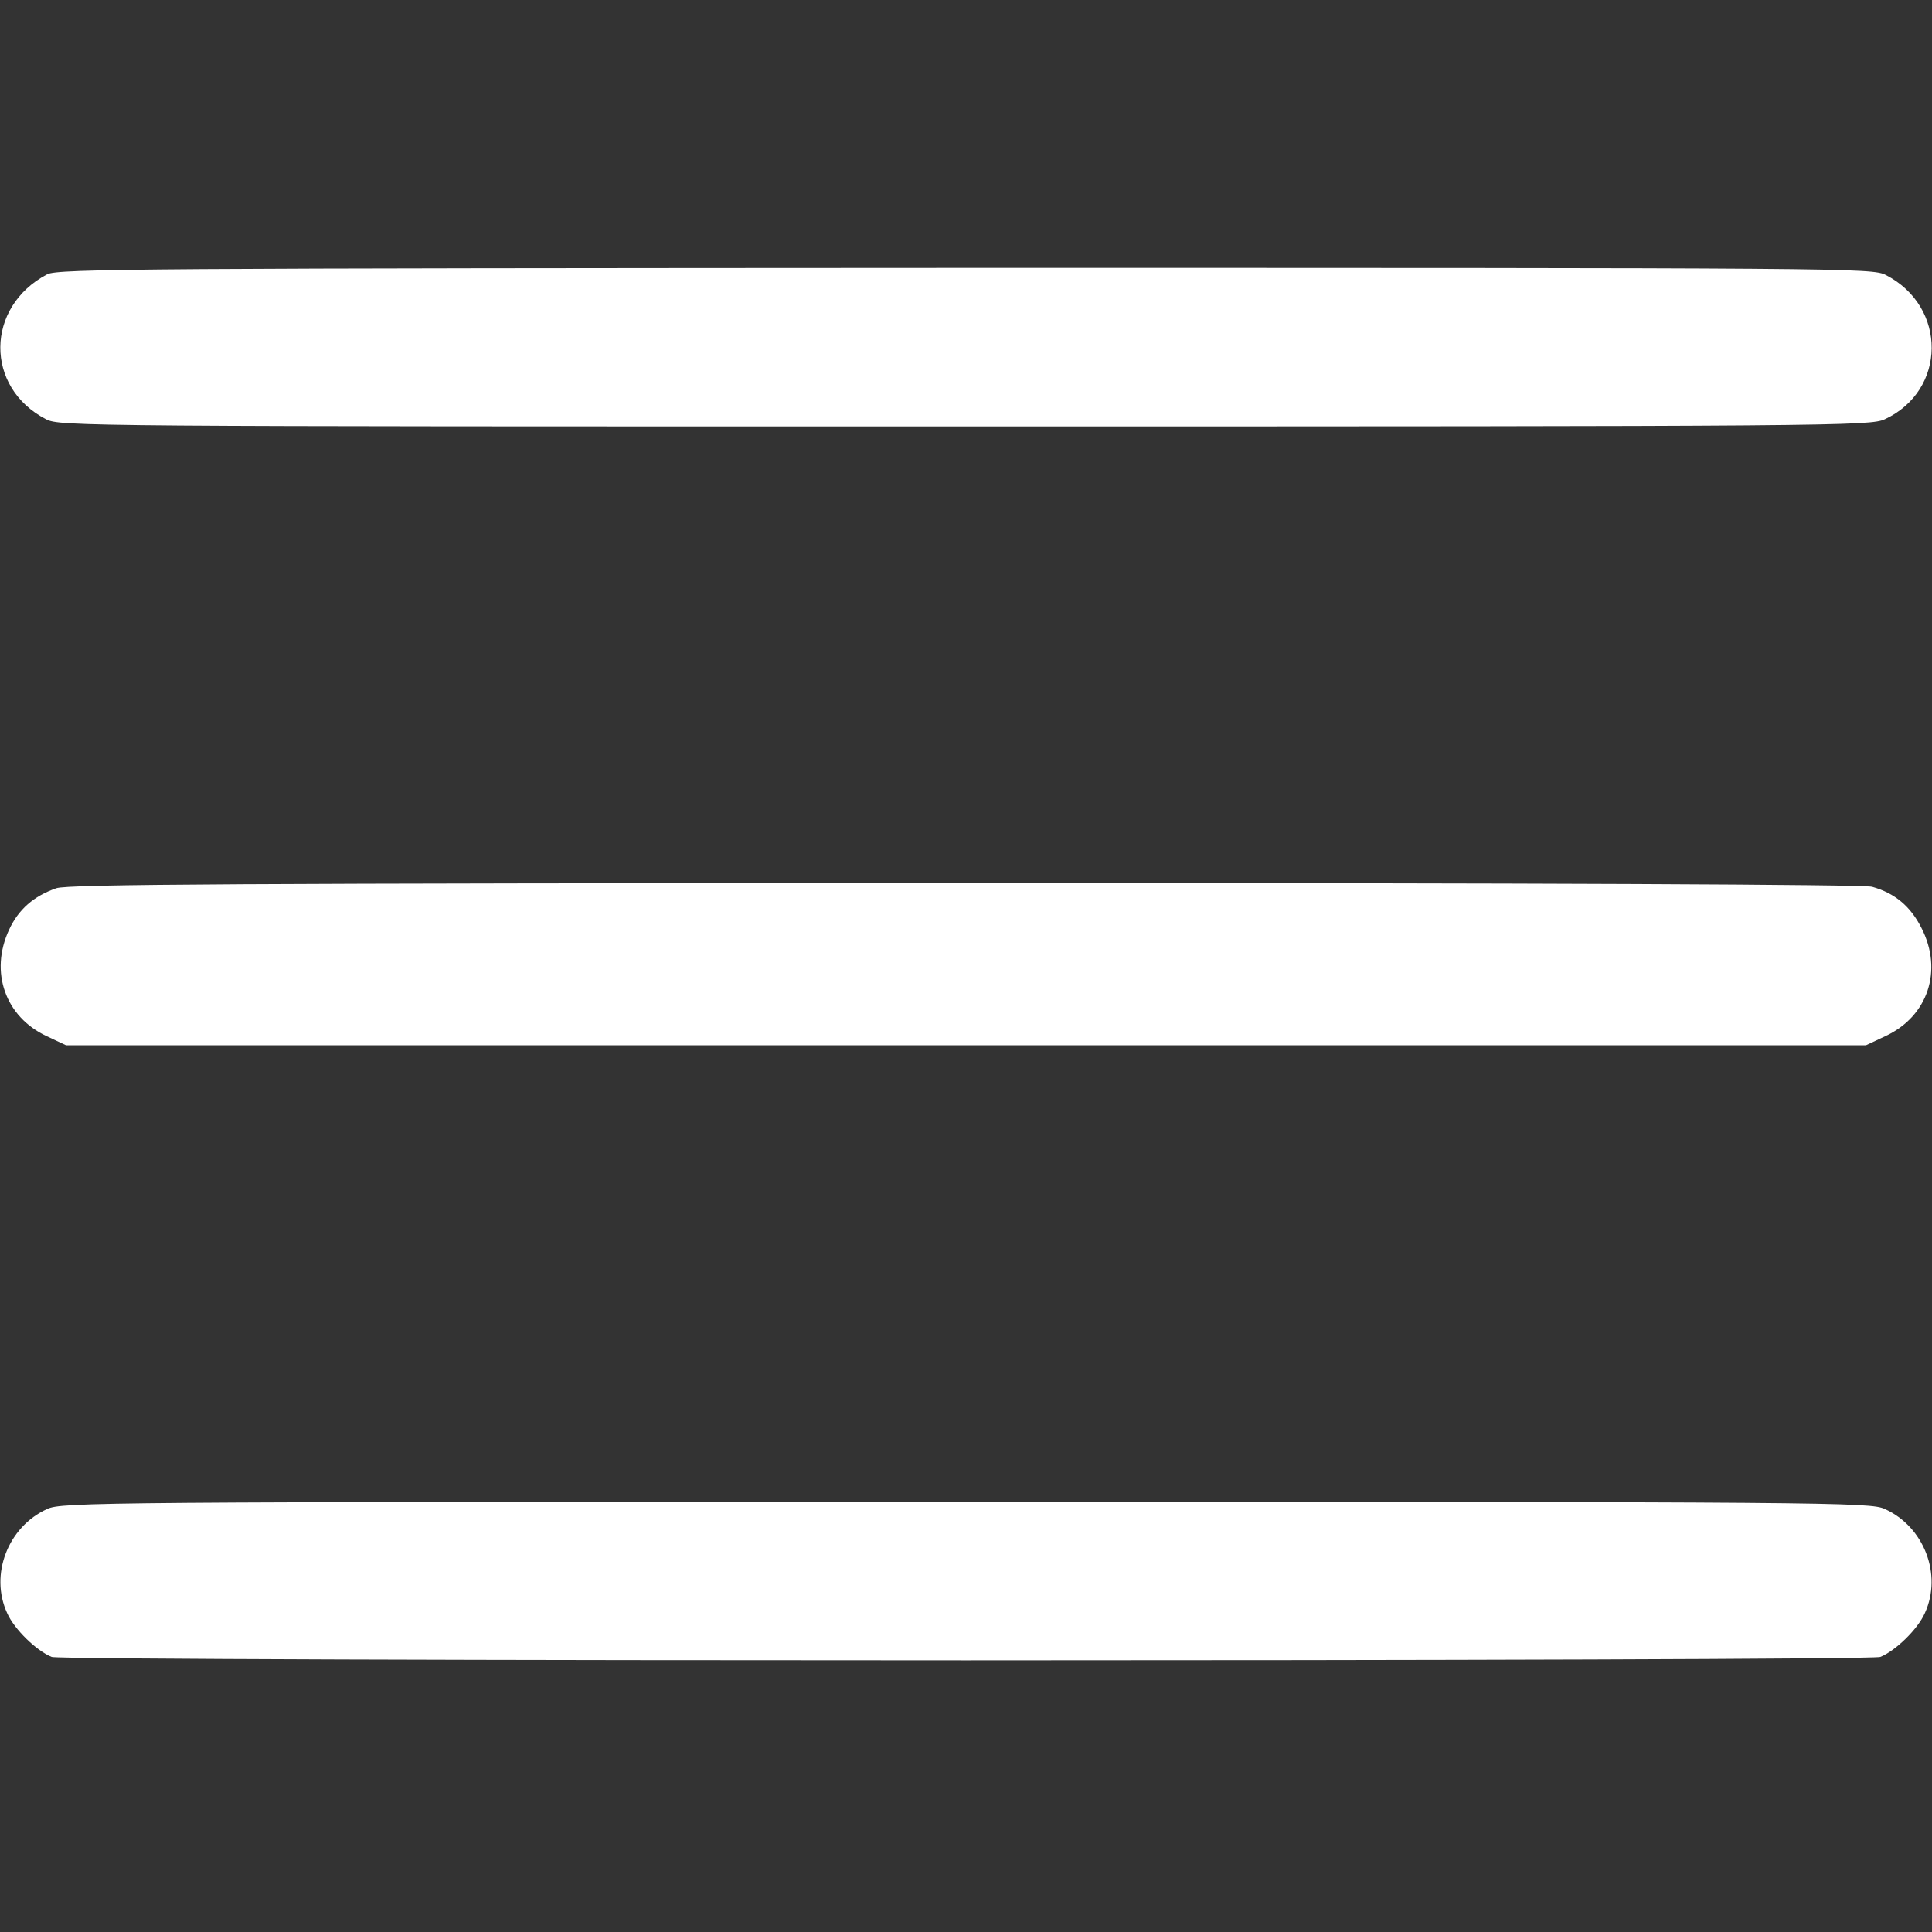 <?xml version="1.0" standalone="no"?>
<!DOCTYPE svg PUBLIC "-//W3C//DTD SVG 20010904//EN"
 "http://www.w3.org/TR/2001/REC-SVG-20010904/DTD/svg10.dtd">
<svg version="1.0" xmlns="http://www.w3.org/2000/svg"
 width="25px" height="25px" viewBox="0 0 512 512"
 preserveAspectRatio="xMidYMid meet">

<rect x="0" y="0" width="512" height="512" fill="#333333" stroke="none"/>

<g transform="translate(0,512) scale(0.1,-0.1)"
fill="#FFFFFF" stroke="none">
<path d="M125 4393 c-164 -86 -166 -300 -3 -384 36 -19 95 -19 2435 -19 2313
0 2399 1 2438 19 164 76 166 298 3 382 -36 19 -95 19 -2440 19 -2169 -1 -2406
-2 -2433 -17z"/>
<path d="M149 2766 c-60 -21 -100 -56 -125 -110 -52 -112 -10 -231 100 -282
l51 -24 2385 0 2385 0 51 24 c113 52 154 174 96 287 -29 57 -70 92 -131 109
-24 6 -848 10 -2406 10 -1911 -1 -2377 -3 -2406 -14z"/>
<path d="M125 1121 c-104 -47 -153 -174 -106 -276 19 -43 78 -100 118 -116 33
-12 4813 -12 4846 0 40 16 99 73 118 116 47 102 -2 229 -106 276 -38 18 -140
19 -2435 19 -2295 0 -2397 -1 -2435 -19z"/>
</g>
</svg>
